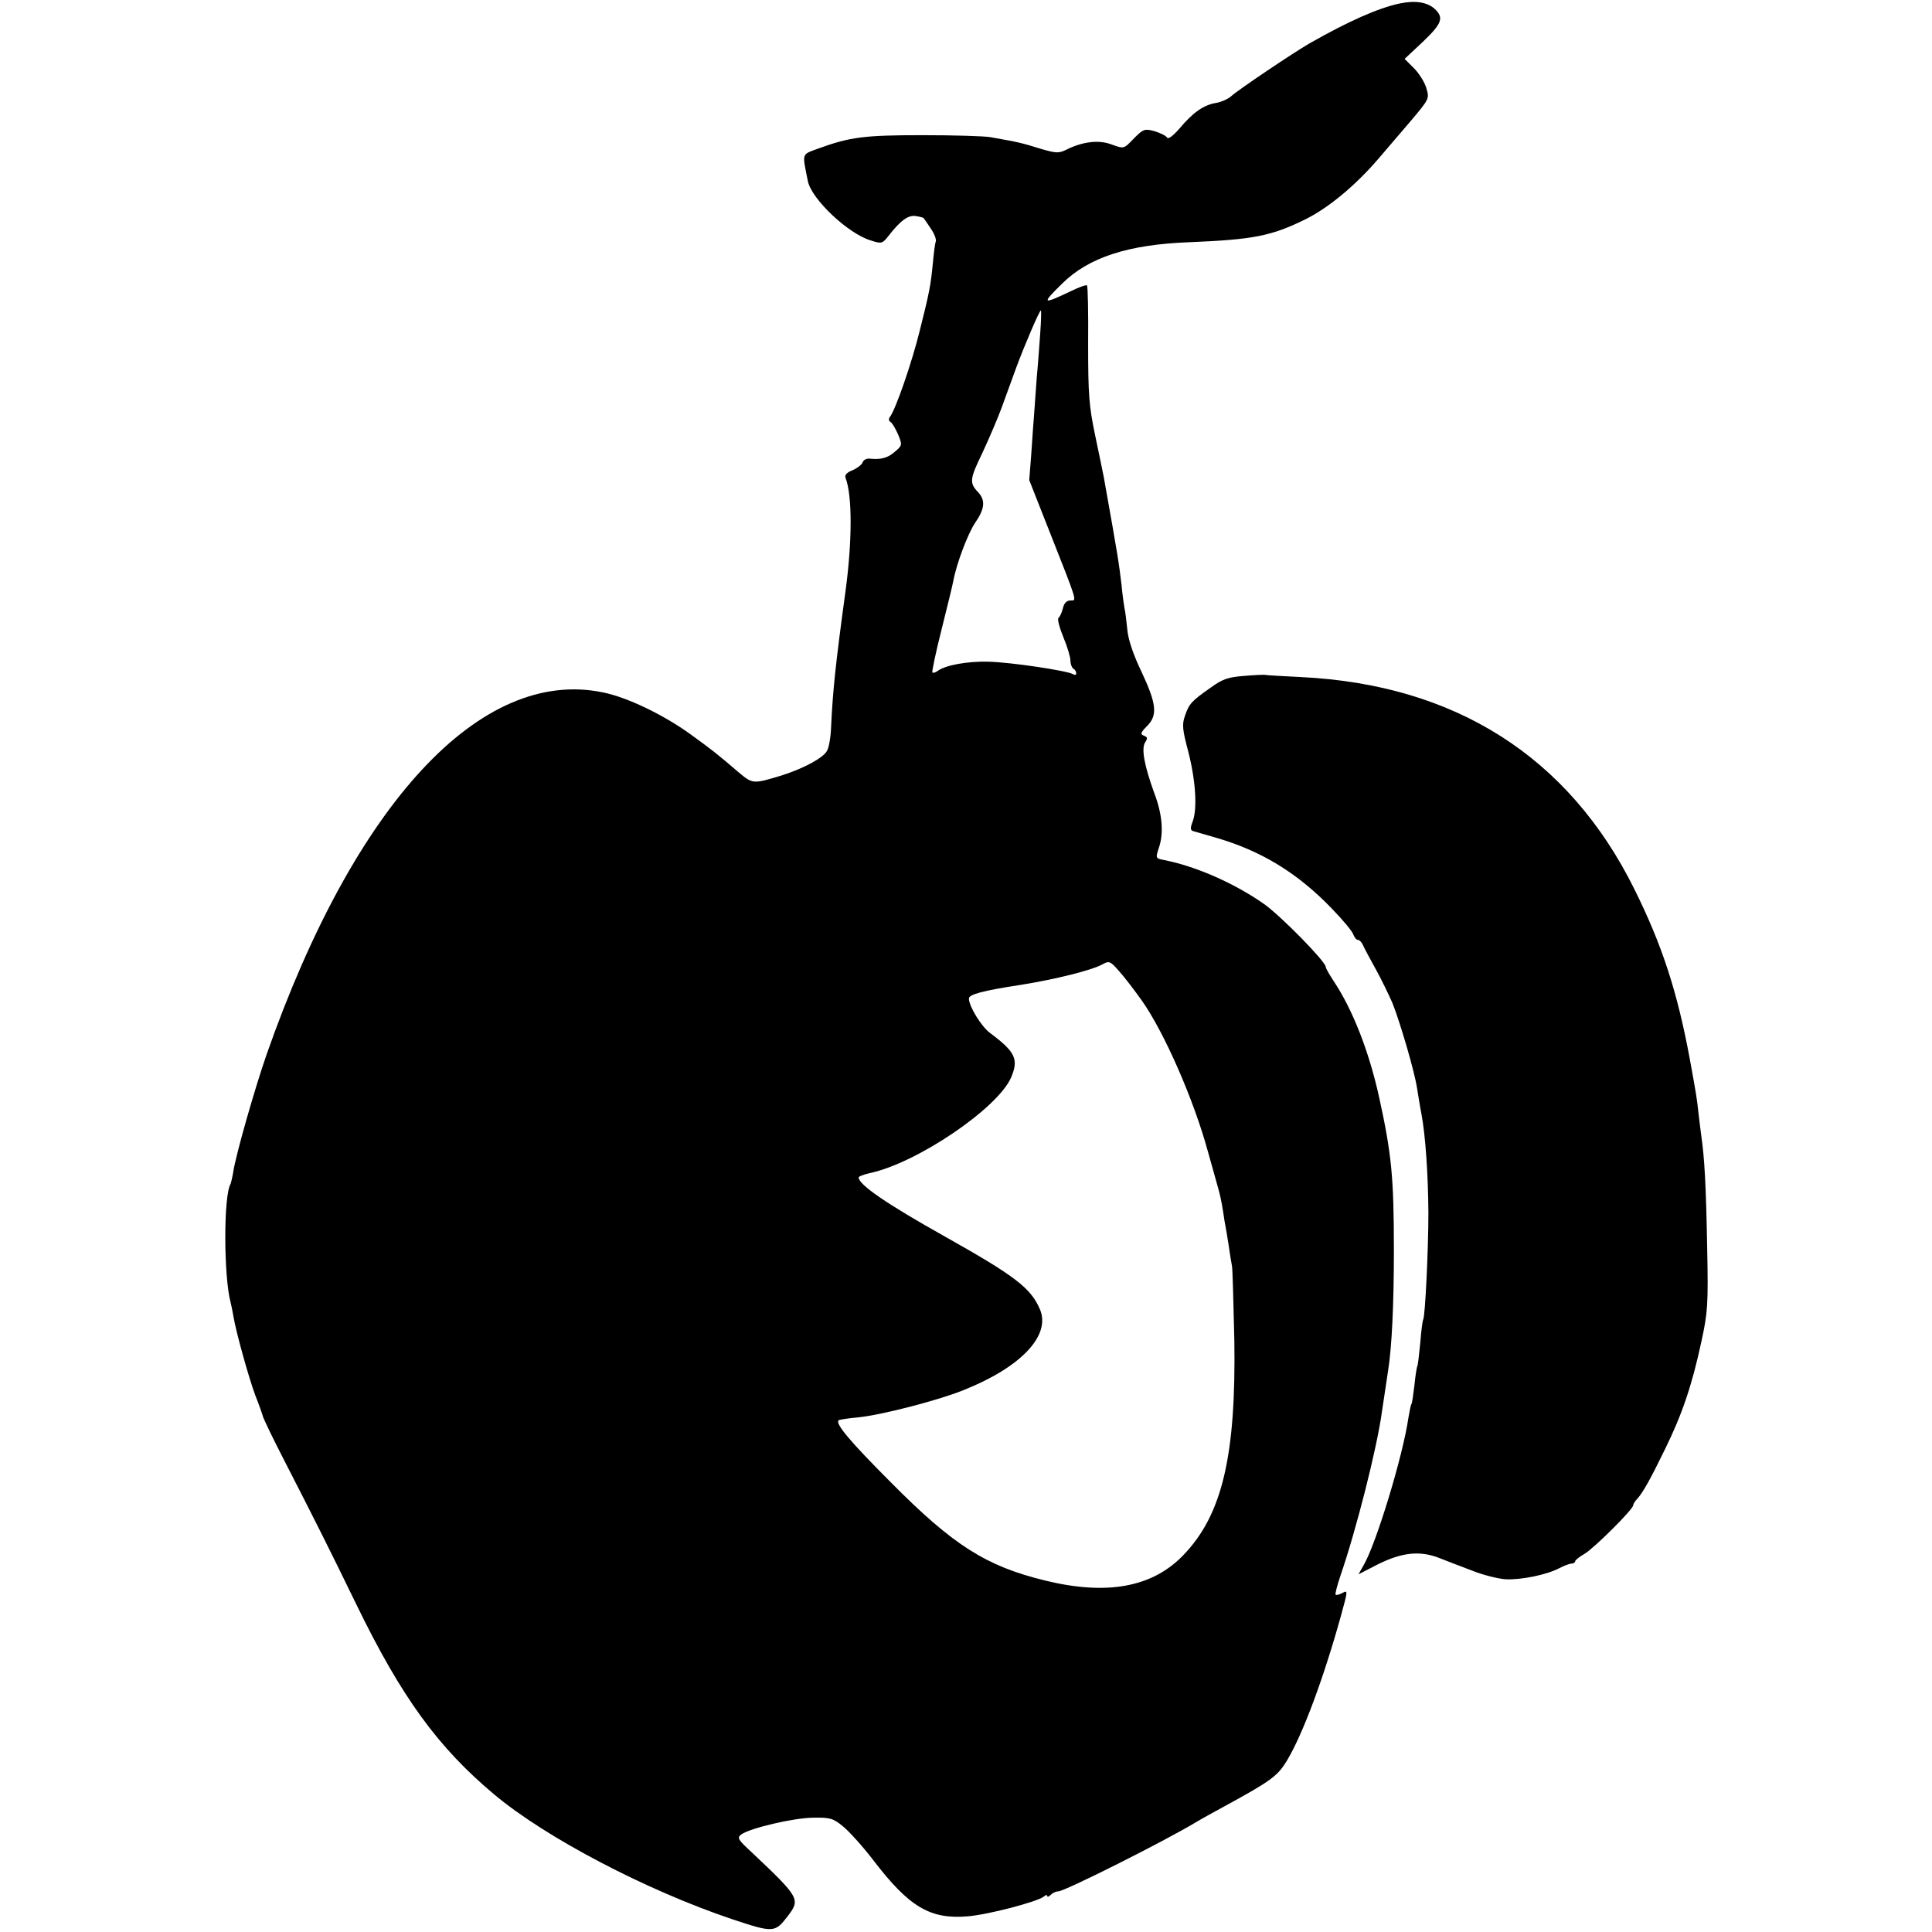 <?xml version="1.0" standalone="no"?>
<!DOCTYPE svg PUBLIC "-//W3C//DTD SVG 20010904//EN"
 "http://www.w3.org/TR/2001/REC-SVG-20010904/DTD/svg10.dtd">
<svg version="1.0" xmlns="http://www.w3.org/2000/svg"
 width="666pt" height="666pt" viewBox="0 0 666 666"
 preserveAspectRatio="xMidYMid meet">
<g transform="translate(0,666) scale(0.1,-0.1)"
fill="#000000" stroke="none">
<path d="M4825 6648 c-75 -16 -176 -61 -310 -137 -57 -33 -246 -160 -270 -182
-11 -10 -35 -21 -54 -24 -42 -7 -79 -33 -125 -88 -24 -27 -39 -38 -43 -31 -5
7 -24 16 -44 22 -33 9 -38 7 -69 -24 -38 -39 -33 -38 -84 -20 -42 14 -96 7
-150 -20 -26 -13 -36 -12 -85 2 -71 22 -75 23 -176 41 -22 4 -128 7 -235 7
-200 0 -249 -6 -359 -46 -59 -22 -56 -13 -36 -113 13 -62 139 -181 217 -204
37 -12 40 -11 61 16 42 54 69 73 95 68 13 -2 25 -5 26 -7 2 -2 12 -17 24 -35
12 -17 20 -37 18 -45 -3 -7 -7 -40 -10 -73 -8 -81 -12 -102 -46 -237 -27 -109
-82 -268 -102 -295 -5 -6 -5 -14 2 -18 6 -3 17 -23 26 -43 15 -36 14 -38 -11
-59 -25 -22 -47 -28 -88 -24 -9 1 -20 -4 -23 -12 -3 -9 -19 -21 -35 -28 -21
-8 -28 -17 -24 -27 23 -60 23 -216 0 -387 -35 -256 -44 -345 -50 -469 -1 -34
-7 -72 -14 -84 -13 -25 -81 -61 -156 -85 -99 -30 -100 -30 -148 10 -77 66 -90
76 -167 132 -93 67 -217 127 -301 144 -421 88 -856 -381 -1160 -1248 -40 -115
-106 -345 -115 -405 -3 -19 -8 -38 -9 -41 -25 -39 -24 -321 0 -409 2 -8 7 -31
10 -50 9 -53 52 -208 75 -270 12 -30 24 -64 27 -75 4 -11 34 -74 68 -140 119
-232 154 -302 253 -505 156 -321 282 -494 477 -657 177 -148 522 -329 819
-429 142 -47 147 -47 191 10 45 59 42 64 -124 221 -47 43 -51 50 -36 61 30 22
179 57 247 58 60 1 70 -2 104 -30 21 -17 68 -69 104 -116 124 -162 196 -205
326 -194 72 6 239 50 262 68 6 6 12 7 12 2 0 -4 5 -3 12 4 7 7 18 12 26 12 22
0 366 173 474 238 18 11 60 34 93 52 167 91 189 107 222 162 54 90 126 283
186 500 23 84 24 87 5 77 -11 -6 -22 -9 -24 -6 -2 2 5 30 16 63 55 159 127
443 144 569 5 33 14 94 21 140 13 81 20 229 20 415 0 252 -8 332 -51 528 -35
159 -92 303 -156 399 -15 23 -28 45 -28 50 0 18 -155 176 -213 217 -100 70
-232 129 -343 151 -31 6 -31 6 -19 43 17 49 12 115 -16 188 -34 94 -45 152
-32 174 10 15 9 19 -4 24 -13 5 -11 11 11 33 37 37 33 76 -18 185 -29 60 -47
113 -50 148 -3 30 -7 64 -10 75 -2 11 -7 47 -10 80 -10 80 -9 79 -61 370 -3
17 -17 82 -30 145 -21 101 -24 139 -24 313 1 109 -1 200 -4 203 -3 3 -27 -6
-54 -19 -101 -48 -104 -46 -32 25 92 91 228 135 439 143 219 9 282 21 398 78
80 39 174 117 253 209 34 40 82 96 107 125 71 84 70 82 58 122 -6 19 -25 49
-42 66 l-32 32 63 59 c66 63 73 83 41 113 -26 24 -68 30 -121 19z m-1239
-1135 c-3 -43 -8 -112 -12 -153 -3 -41 -7 -97 -9 -125 -2 -27 -7 -90 -10 -140
l-7 -90 67 -170 c101 -256 98 -245 75 -245 -13 0 -22 -9 -26 -27 -4 -16 -11
-30 -15 -33 -5 -3 3 -33 16 -65 14 -33 25 -70 25 -82 0 -12 5 -25 10 -28 6 -3
10 -11 10 -16 0 -6 -5 -7 -11 -3 -20 12 -213 41 -291 43 -74 2 -149 -12 -176
-32 -7 -5 -15 -8 -18 -5 -2 3 12 70 32 149 20 79 38 154 40 165 11 61 50 163
75 201 34 49 37 79 10 107 -30 32 -28 45 16 136 22 47 52 117 66 155 14 39 37
102 51 140 29 78 79 194 84 195 2 0 1 -35 -2 -77z m350 -2302 c77 -109 179
-341 228 -521 15 -52 30 -108 35 -125 5 -16 13 -52 17 -80 4 -27 8 -52 9 -55
1 -3 5 -30 10 -60 4 -30 10 -64 12 -75 2 -11 5 -126 8 -255 6 -396 -41 -600
-174 -739 -107 -113 -265 -142 -480 -89 -201 49 -315 121 -528 336 -142 142
-195 205 -182 216 2 2 32 7 67 10 80 8 274 58 361 93 200 79 304 189 266 279
-31 73 -83 114 -327 251 -200 112 -298 179 -298 204 0 4 17 10 38 15 162 34
443 224 488 331 26 62 14 87 -73 152 -30 22 -73 92 -73 119 0 14 48 27 179 47
119 19 243 50 280 70 25 14 28 12 59 -23 18 -20 53 -66 78 -101z"/>
<path d="M4289 4330 c-55 -4 -75 -11 -115 -40 -67 -47 -75 -56 -89 -97 -11
-31 -9 -48 12 -127 25 -99 31 -195 14 -239 -8 -21 -8 -29 2 -32 6 -2 44 -13
83 -24 153 -45 278 -121 396 -244 37 -38 70 -78 73 -88 4 -11 11 -19 16 -19 5
0 13 -8 17 -17 4 -10 24 -47 44 -83 20 -36 46 -90 59 -120 28 -72 76 -237 84
-292 4 -24 10 -63 15 -88 14 -75 23 -207 24 -340 0 -126 -11 -358 -18 -369 -2
-3 -7 -39 -10 -80 -4 -40 -8 -76 -10 -80 -2 -3 -7 -33 -10 -65 -4 -32 -8 -62
-10 -65 -3 -4 -7 -26 -11 -49 -19 -132 -112 -436 -154 -507 l-18 -32 66 34
c82 41 143 48 208 24 26 -10 79 -31 117 -45 37 -15 89 -28 115 -30 53 -3 142
15 186 38 17 9 36 16 43 16 6 0 12 4 12 8 0 4 15 16 33 26 33 20 167 153 167
167 0 4 6 14 13 21 20 22 46 68 97 173 59 120 93 221 125 370 22 101 24 127
20 325 -4 217 -9 308 -21 390 -3 25 -8 62 -10 82 -4 37 -5 47 -29 178 -43 232
-96 394 -191 585 -226 456 -617 705 -1149 731 -60 3 -114 6 -120 7 -5 2 -40 0
-76 -3z"/>
</g>
</svg>
